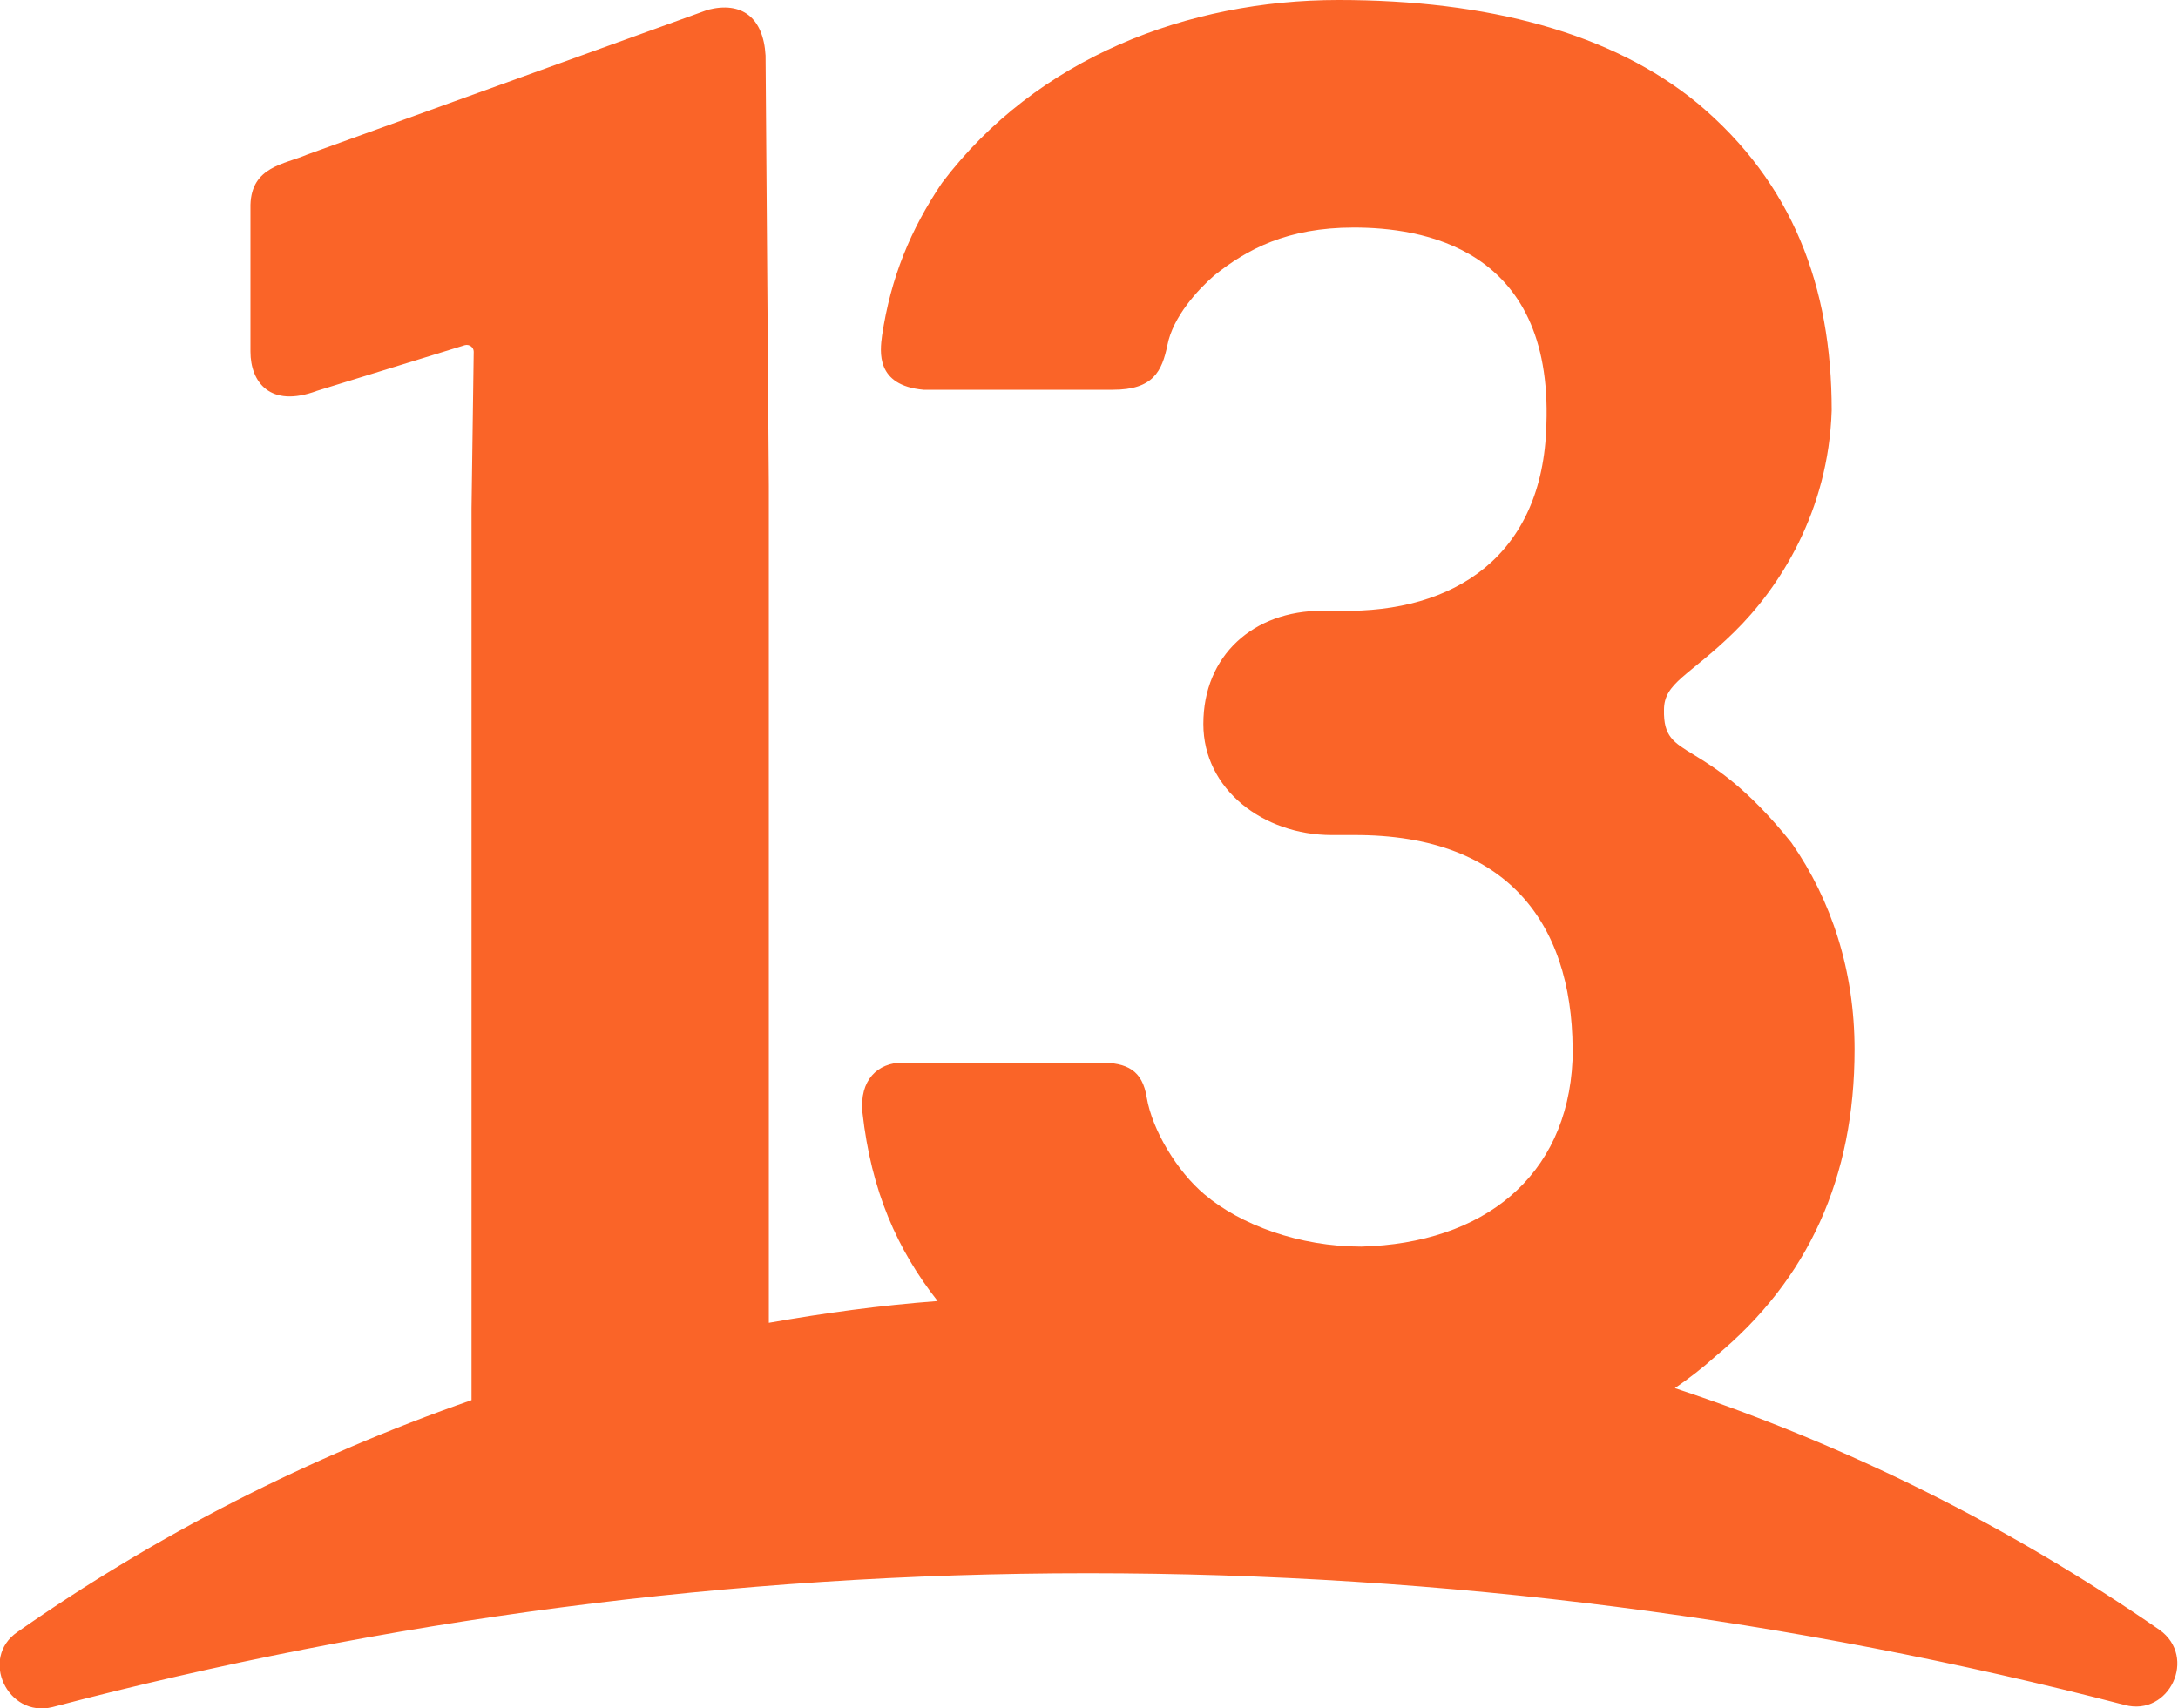 <svg xmlns="http://www.w3.org/2000/svg" xmlns:svg="http://www.w3.org/2000/svg" xmlns:sodipodi="http://sodipodi.sourceforge.net/DTD/sodipodi-0.dtd" xmlns:rdf="http://www.w3.org/1999/02/22-rdf-syntax-ns#" xmlns:inkscape="http://www.inkscape.org/namespaces/inkscape" xmlns:dc="http://purl.org/dc/elements/1.1/" xmlns:cc="http://creativecommons.org/ns#" viewBox="0 0 200 156.9"><defs><style>      .cls-1 {        fill: #fa6428;      }    </style></defs><g><g id="Capa_1"><g><polygon class="cls-1" points="168.2 37.8 168.2 37.8 168.2 37.8 168.2 37.8"></polygon><path class="cls-1" d="M198.3,149.7c-13.6-9.4-28.5-16.9-44.5-22.2,1.3-.9,2.6-1.9,3.7-2.9,8.6-7.1,12.8-16.5,12.8-28.2,0-7.2-2.1-13.7-5.8-19-8.1-10.1-11.8-7.3-11.7-12.2,0-2.5,2.3-3.1,6.4-7.1,4.2-4.1,8.7-11.1,9-20.4,0-11.4-3.6-20.9-12.3-28.2C148,3,136.6,0,122.9,0c-13.8,0-27.7,5.3-36.4,16.8-2.9,4.3-4.7,8.7-5.5,14-.2,1.5-.6,4.6,3.8,5,2.4,0,13.7,0,17.4,0s4.5-1.7,5-4.1c.5-2.6,2.8-5.1,4.3-6.4,3-2.4,6.7-4.4,12.8-4.4,6.1,0,18.3,1.7,17.7,18.1-.3,12.1-8.5,17.3-18.9,17.1h-1.7c-6.3,0-10.9,4.1-10.9,10.4,0,6,5.5,10.2,11.8,10.2h1.9c14.9-.1,20.5,8.9,20.2,20.7-.5,10.7-8.2,16.8-19.4,17.1-5.7,0-11.1-2-14.4-4.8-2.5-2.1-4.8-5.9-5.3-8.9-.4-2.5-1.8-3.2-4.3-3.2h-18.1c-2.3,0-4,1.6-3.7,4.6.8,7.2,3.2,12.6,6.9,17.3-5.3.4-10.4,1.1-15.5,2V44.6c0,0-.3-39.5-.3-39.5-.2-3.5-2.2-5-5.3-4.2L28.2,14.2c-2.1.9-5.1,1.1-5.2,4.6v13.5c0,2.8,1.8,5.2,6.1,3.6l13.6-4.2c.4-.1.8.2.8.6l-.2,14.4v81.9c-14.9,5.2-29,12.4-41.7,21.3-3.5,2.4-.9,7.9,3.2,6.9,30.4-8,62.3-12.3,95.1-12.3,32.9,0,64.8,4.2,95.2,12.1,4.1,1.1,6.7-4.4,3.2-6.9Z"></path></g></g></g></svg>